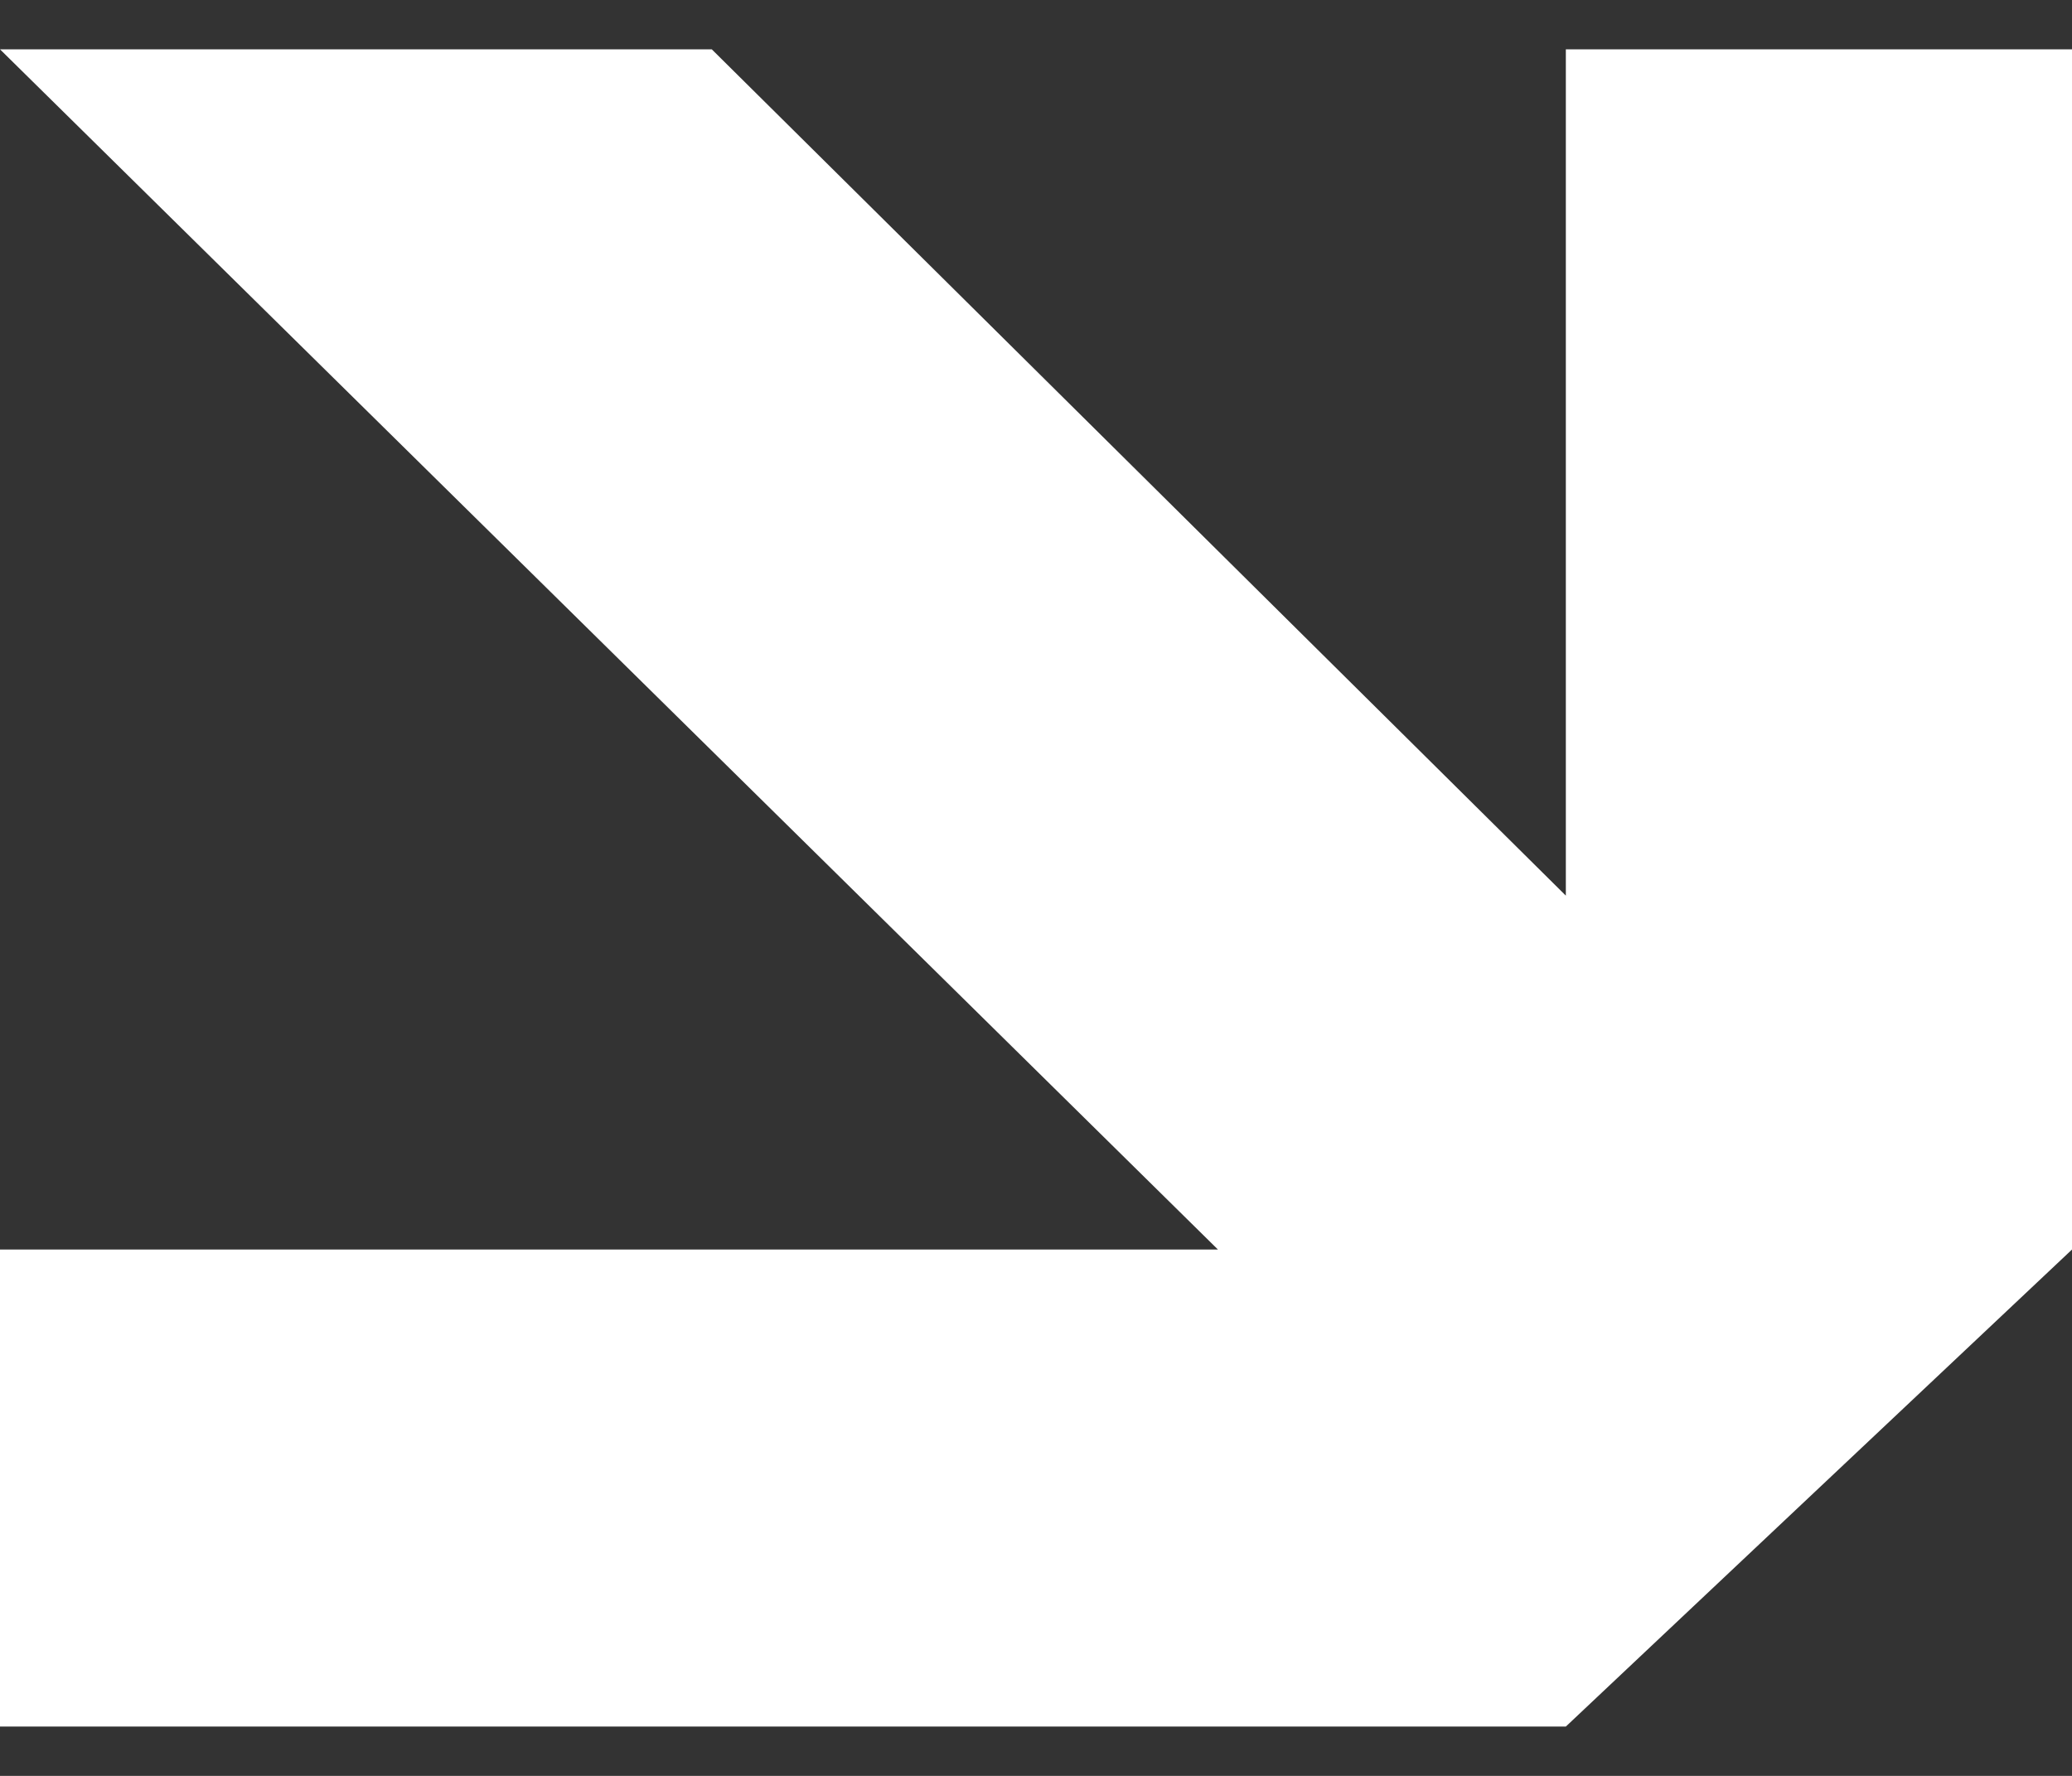 <svg width="21" height="18" viewBox="0 0 21 18" fill="none" xmlns="http://www.w3.org/2000/svg">
<rect x="0" y="0" width="21" height="18" fill="#333333" stroke="none"/>
<path d="M15.87 17.5L0 17.5L0 12.665L12.344 12.665L0 0.5H7.214L15.87 9.078V0.5H21L21 12.665L15.87 17.5Z" fill="white"/>
</svg>
